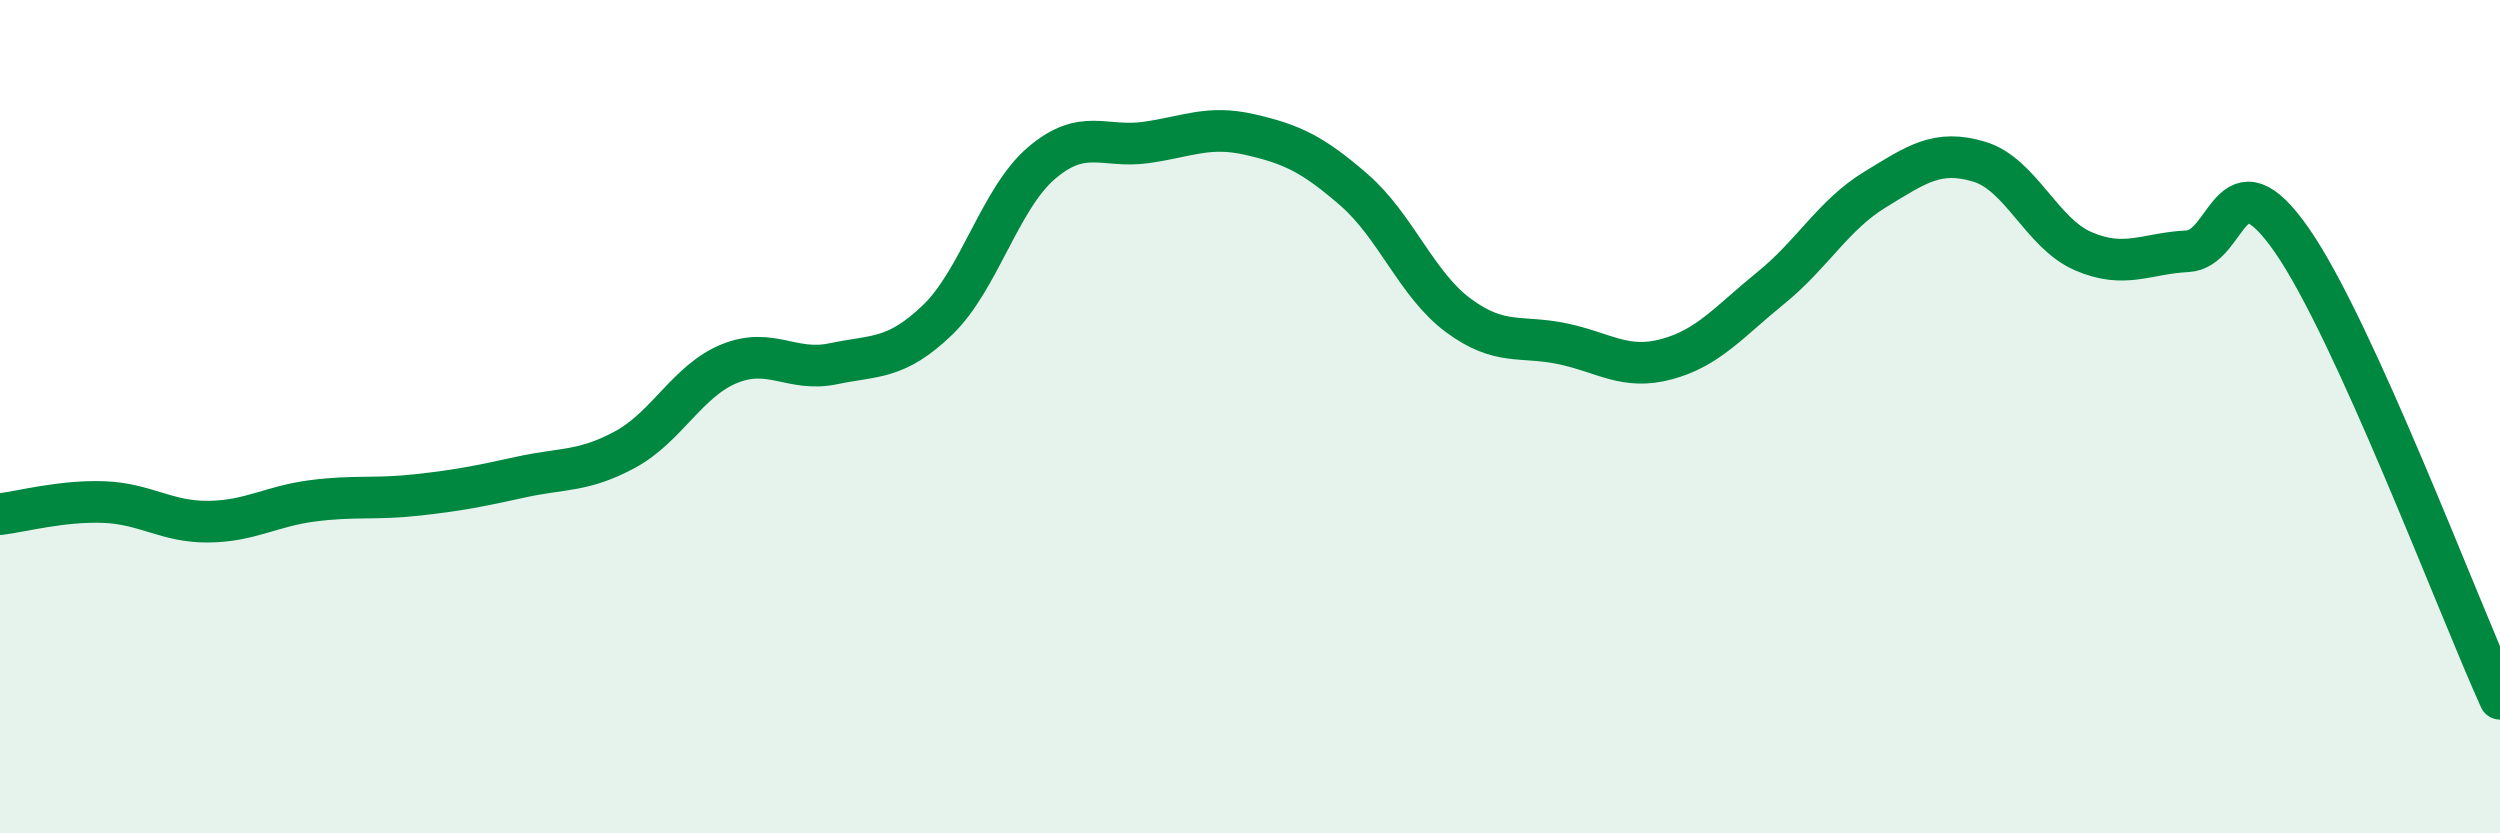 
    <svg width="60" height="20" viewBox="0 0 60 20" xmlns="http://www.w3.org/2000/svg">
      <path
        d="M 0,12.34 C 0.5,12.28 1.5,12.01 2.5,12.05 C 3.5,12.09 4,12.53 5,12.52 C 6,12.51 6.5,12.15 7.5,12.02 C 8.5,11.89 9,11.99 10,11.88 C 11,11.77 11.5,11.67 12.5,11.45 C 13.5,11.23 14,11.33 15,10.79 C 16,10.25 16.5,9.14 17.5,8.73 C 18.5,8.32 19,8.94 20,8.73 C 21,8.52 21.5,8.64 22.5,7.68 C 23.5,6.72 24,4.76 25,3.91 C 26,3.06 26.5,3.56 27.5,3.42 C 28.5,3.28 29,3 30,3.23 C 31,3.46 31.5,3.69 32.5,4.56 C 33.5,5.43 34,6.83 35,7.57 C 36,8.31 36.5,8.04 37.5,8.25 C 38.5,8.46 39,8.89 40,8.62 C 41,8.35 41.5,7.72 42.5,6.91 C 43.5,6.1 44,5.16 45,4.55 C 46,3.94 46.5,3.58 47.5,3.88 C 48.5,4.18 49,5.6 50,6.03 C 51,6.46 51.5,6.08 52.5,6.03 C 53.5,5.98 53.5,3.61 55,5.76 C 56.5,7.91 59,14.57 60,16.77L60 20L0 20Z"
        fill="#008740"
        opacity="0.1"
        stroke-linecap="round"
        stroke-linejoin="round"
      />
      <path
        d="M 0,12.34 C 0.5,12.28 1.5,12.01 2.5,12.05 C 3.5,12.09 4,12.53 5,12.52 C 6,12.51 6.5,12.15 7.5,12.02 C 8.5,11.89 9,11.99 10,11.88 C 11,11.77 11.5,11.67 12.5,11.45 C 13.5,11.23 14,11.33 15,10.79 C 16,10.25 16.5,9.14 17.5,8.73 C 18.5,8.32 19,8.94 20,8.73 C 21,8.52 21.5,8.64 22.5,7.68 C 23.5,6.72 24,4.76 25,3.91 C 26,3.06 26.5,3.56 27.5,3.42 C 28.5,3.28 29,3 30,3.23 C 31,3.46 31.5,3.69 32.5,4.56 C 33.5,5.43 34,6.83 35,7.57 C 36,8.31 36.5,8.04 37.5,8.25 C 38.5,8.46 39,8.89 40,8.62 C 41,8.35 41.5,7.72 42.5,6.91 C 43.5,6.1 44,5.16 45,4.55 C 46,3.94 46.5,3.58 47.5,3.88 C 48.5,4.18 49,5.6 50,6.03 C 51,6.46 51.5,6.08 52.5,6.03 C 53.5,5.98 53.5,3.61 55,5.76 C 56.5,7.91 59,14.57 60,16.77"
        stroke="#008740"
        stroke-width="1"
        fill="none"
        stroke-linecap="round"
        stroke-linejoin="round"
      />
    </svg>
  